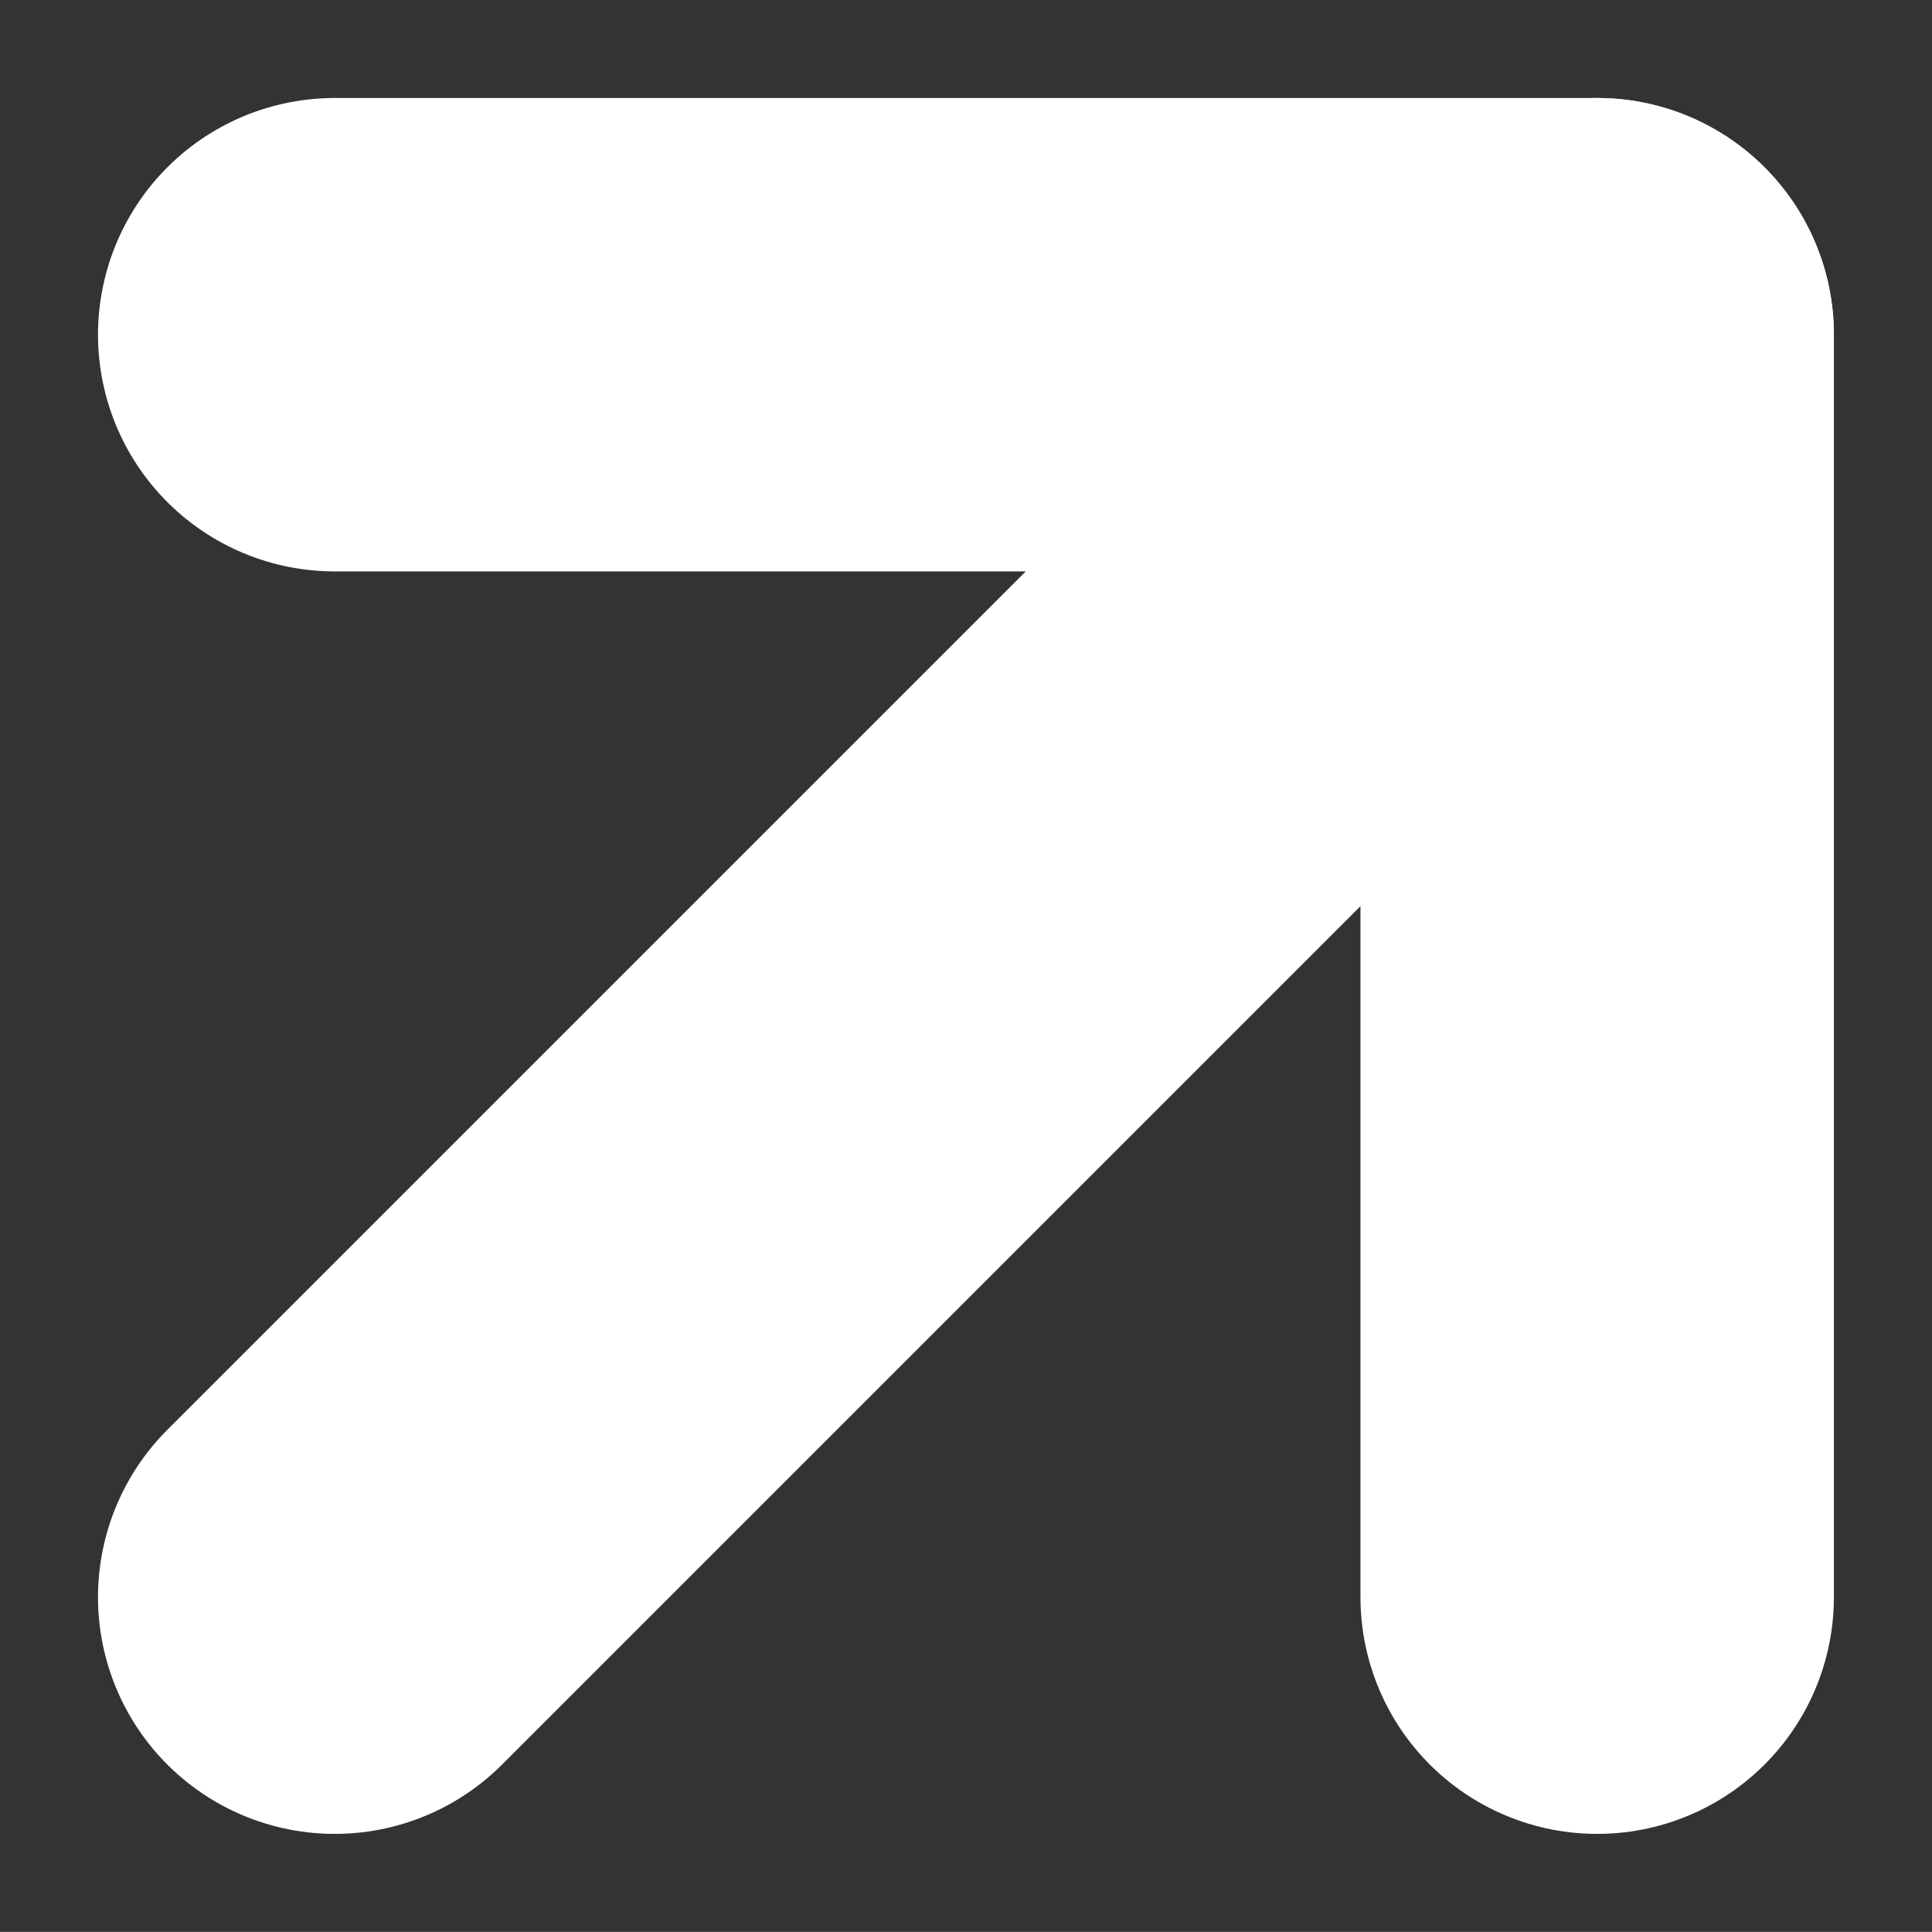 <svg xmlns="http://www.w3.org/2000/svg" width="16.324" height="16.323" viewBox="0 0 16.324 16.323">
  <rect x="0" y="0" width="16.324" height="16.323" fill="#333333" stroke="none"/>
  <g id="Icon_feather-arrow-up-right" data-name="Icon feather-arrow-up-right" transform="translate(-7.672 -7.672)">
    <path id="Path_5" data-name="Path 5" d="M10.5,21.167,21.167,10.5" fill="none" stroke="#fff" stroke-linecap="round" stroke-linejoin="round" stroke-width="4"/>
    <path id="Path_6" data-name="Path 6" d="M10.5,10.5H21.167V21.167" fill="none" stroke="#fff" stroke-linecap="round" stroke-linejoin="round" stroke-width="4"/>
  </g>
</svg>

